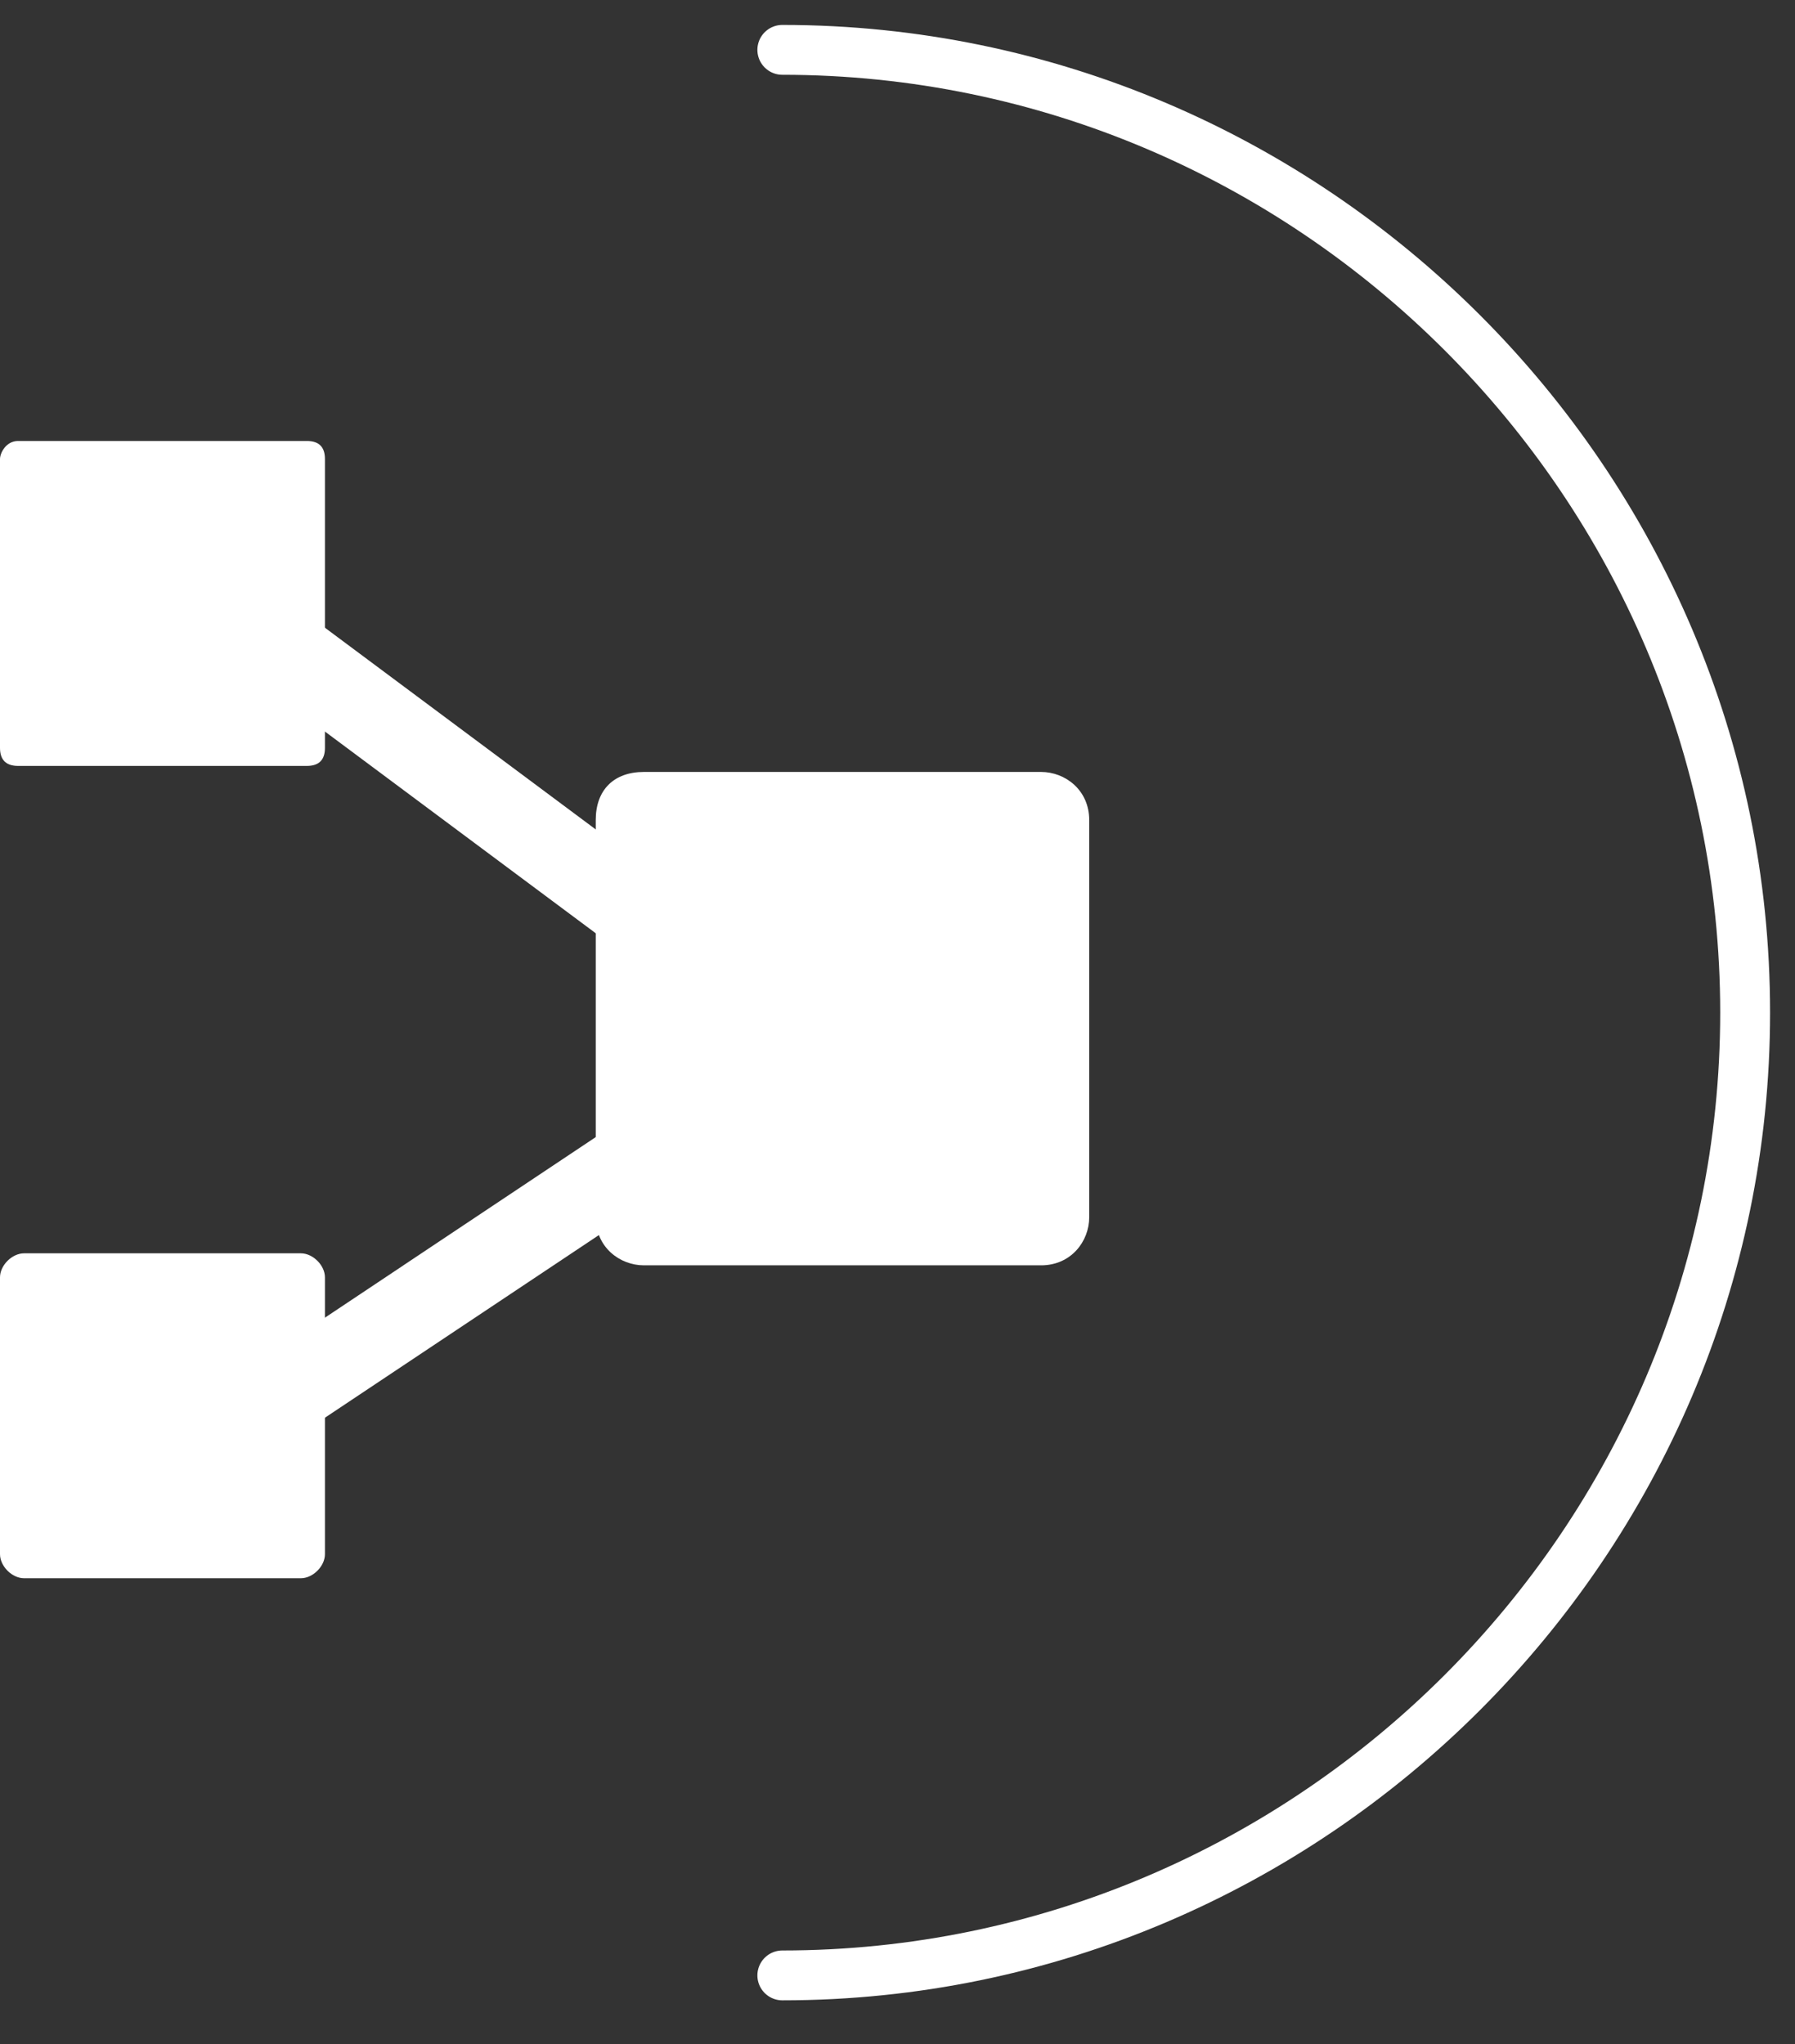 <svg width="36" height="41" viewBox="0 0 36 41" fill="none" xmlns="http://www.w3.org/2000/svg">
<rect x="0" y="0" width="36" height="41" fill="#333333" stroke="none"/>
<path d="M0.362 8.845H6.155C6.397 8.845 6.517 8.965 6.517 9.207V15C6.517 15.241 6.397 15.362 6.155 15.362H0.362C0.121 15.362 0 15.241 0 15V9.207C0 9.086 0.121 8.845 0.362 8.845Z" fill="white"/>
<path d="M0.483 25.138H6.034C6.276 25.138 6.517 25.379 6.517 25.621V31.172C6.517 31.414 6.276 31.655 6.034 31.655H0.483C0.241 31.655 0 31.414 0 31.172V25.621C0 25.379 0.241 25.138 0.483 25.138Z" fill="white"/>
<path d="M12.914 15.483H20.879C21.362 15.483 21.845 15.845 21.845 16.448V24.414C21.845 24.896 21.483 25.379 20.879 25.379H12.914C12.431 25.379 11.948 25.017 11.948 24.414V16.448C11.948 15.845 12.31 15.483 12.914 15.483Z" fill="white"/>
<path d="M4.466 12.104L16.293 20.914L3.259 29.604" stroke="white" stroke-width="1.67"/>
<path d="M15.69 1C26.31 1 35 9.69 35 20.31C35 30.931 26.31 39.621 15.69 39.621" stroke="white" stroke-linecap="round"/>
</svg>
